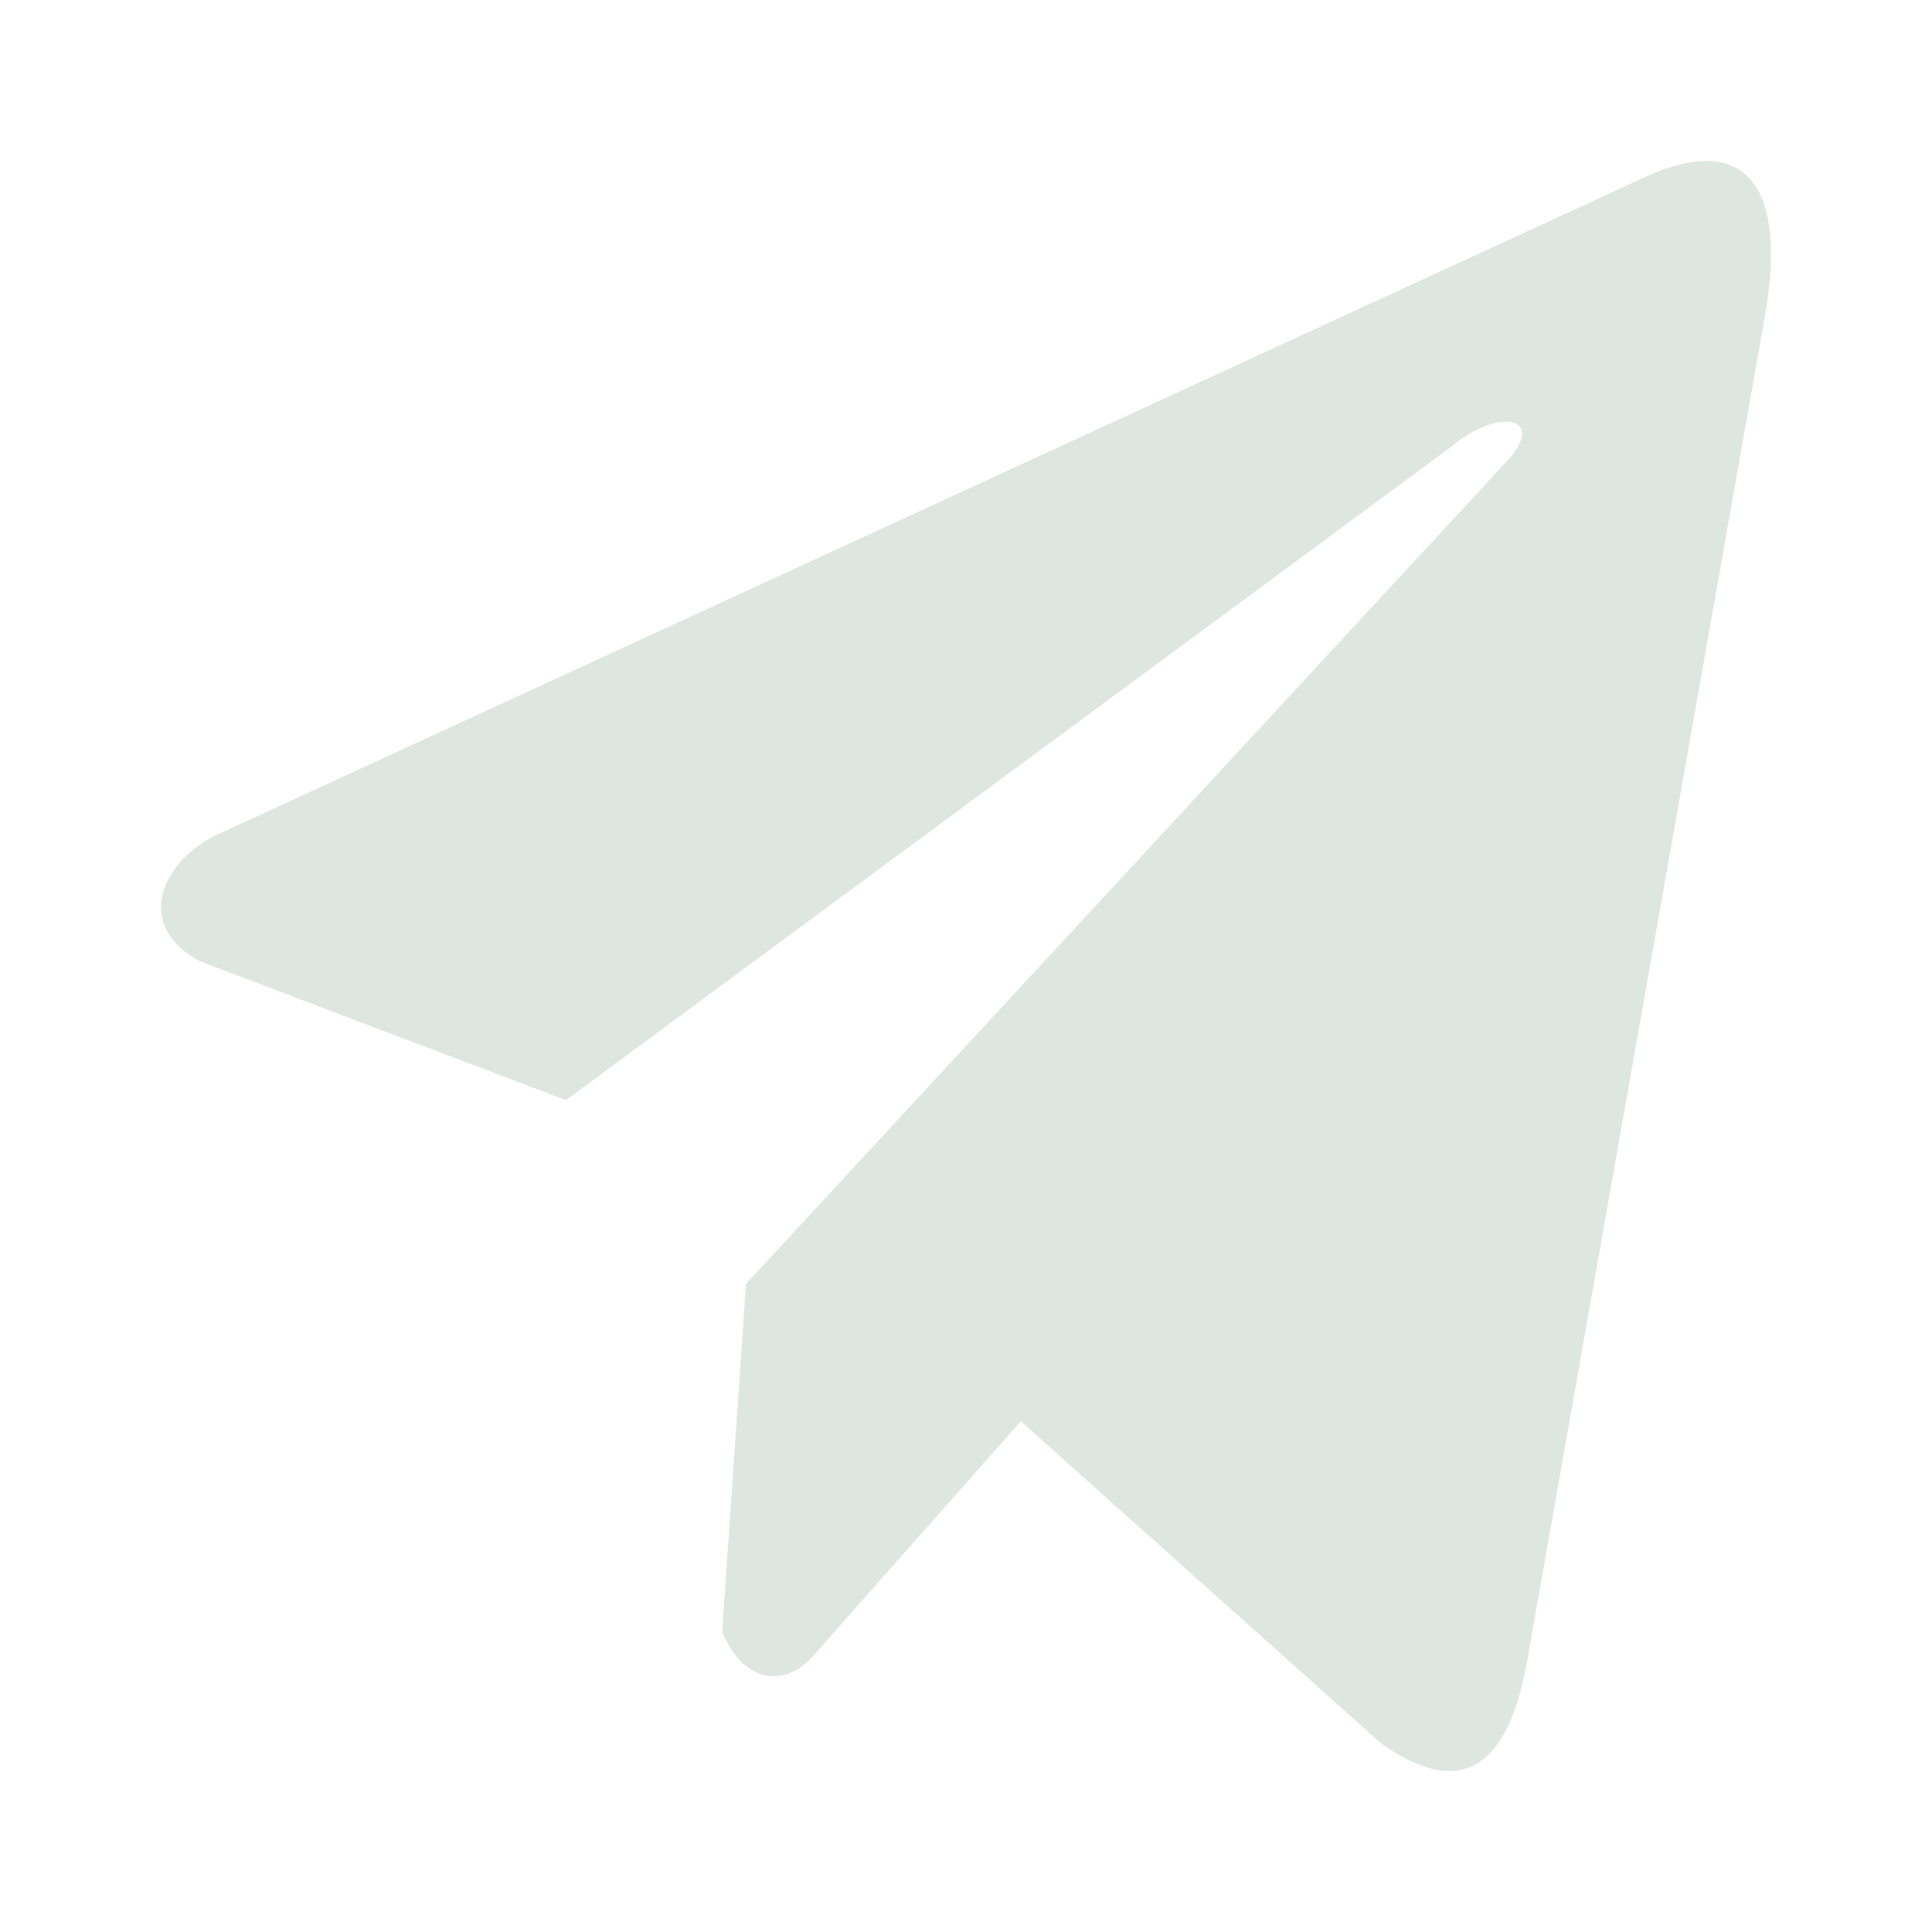 <svg width="40" height="40" viewBox="0 0 40 40" fill="none" xmlns="http://www.w3.org/2000/svg">
<g opacity="0.5">
<path d="M33.96 3.712L4.429 17.312C3.24 17.945 2.838 19.213 4.141 19.902L11.717 22.777L30.036 9.257C31.036 8.408 32.06 8.635 31.179 9.568L15.446 26.58L14.952 33.779C15.409 34.891 16.247 34.896 16.782 34.344L21.135 29.425L28.59 36.092C30.321 37.316 31.263 36.526 31.636 34.282L36.525 6.632C37.033 3.871 36.167 2.654 33.96 3.712Z" fill="#BCCDC4"/>
</g>
</svg>
